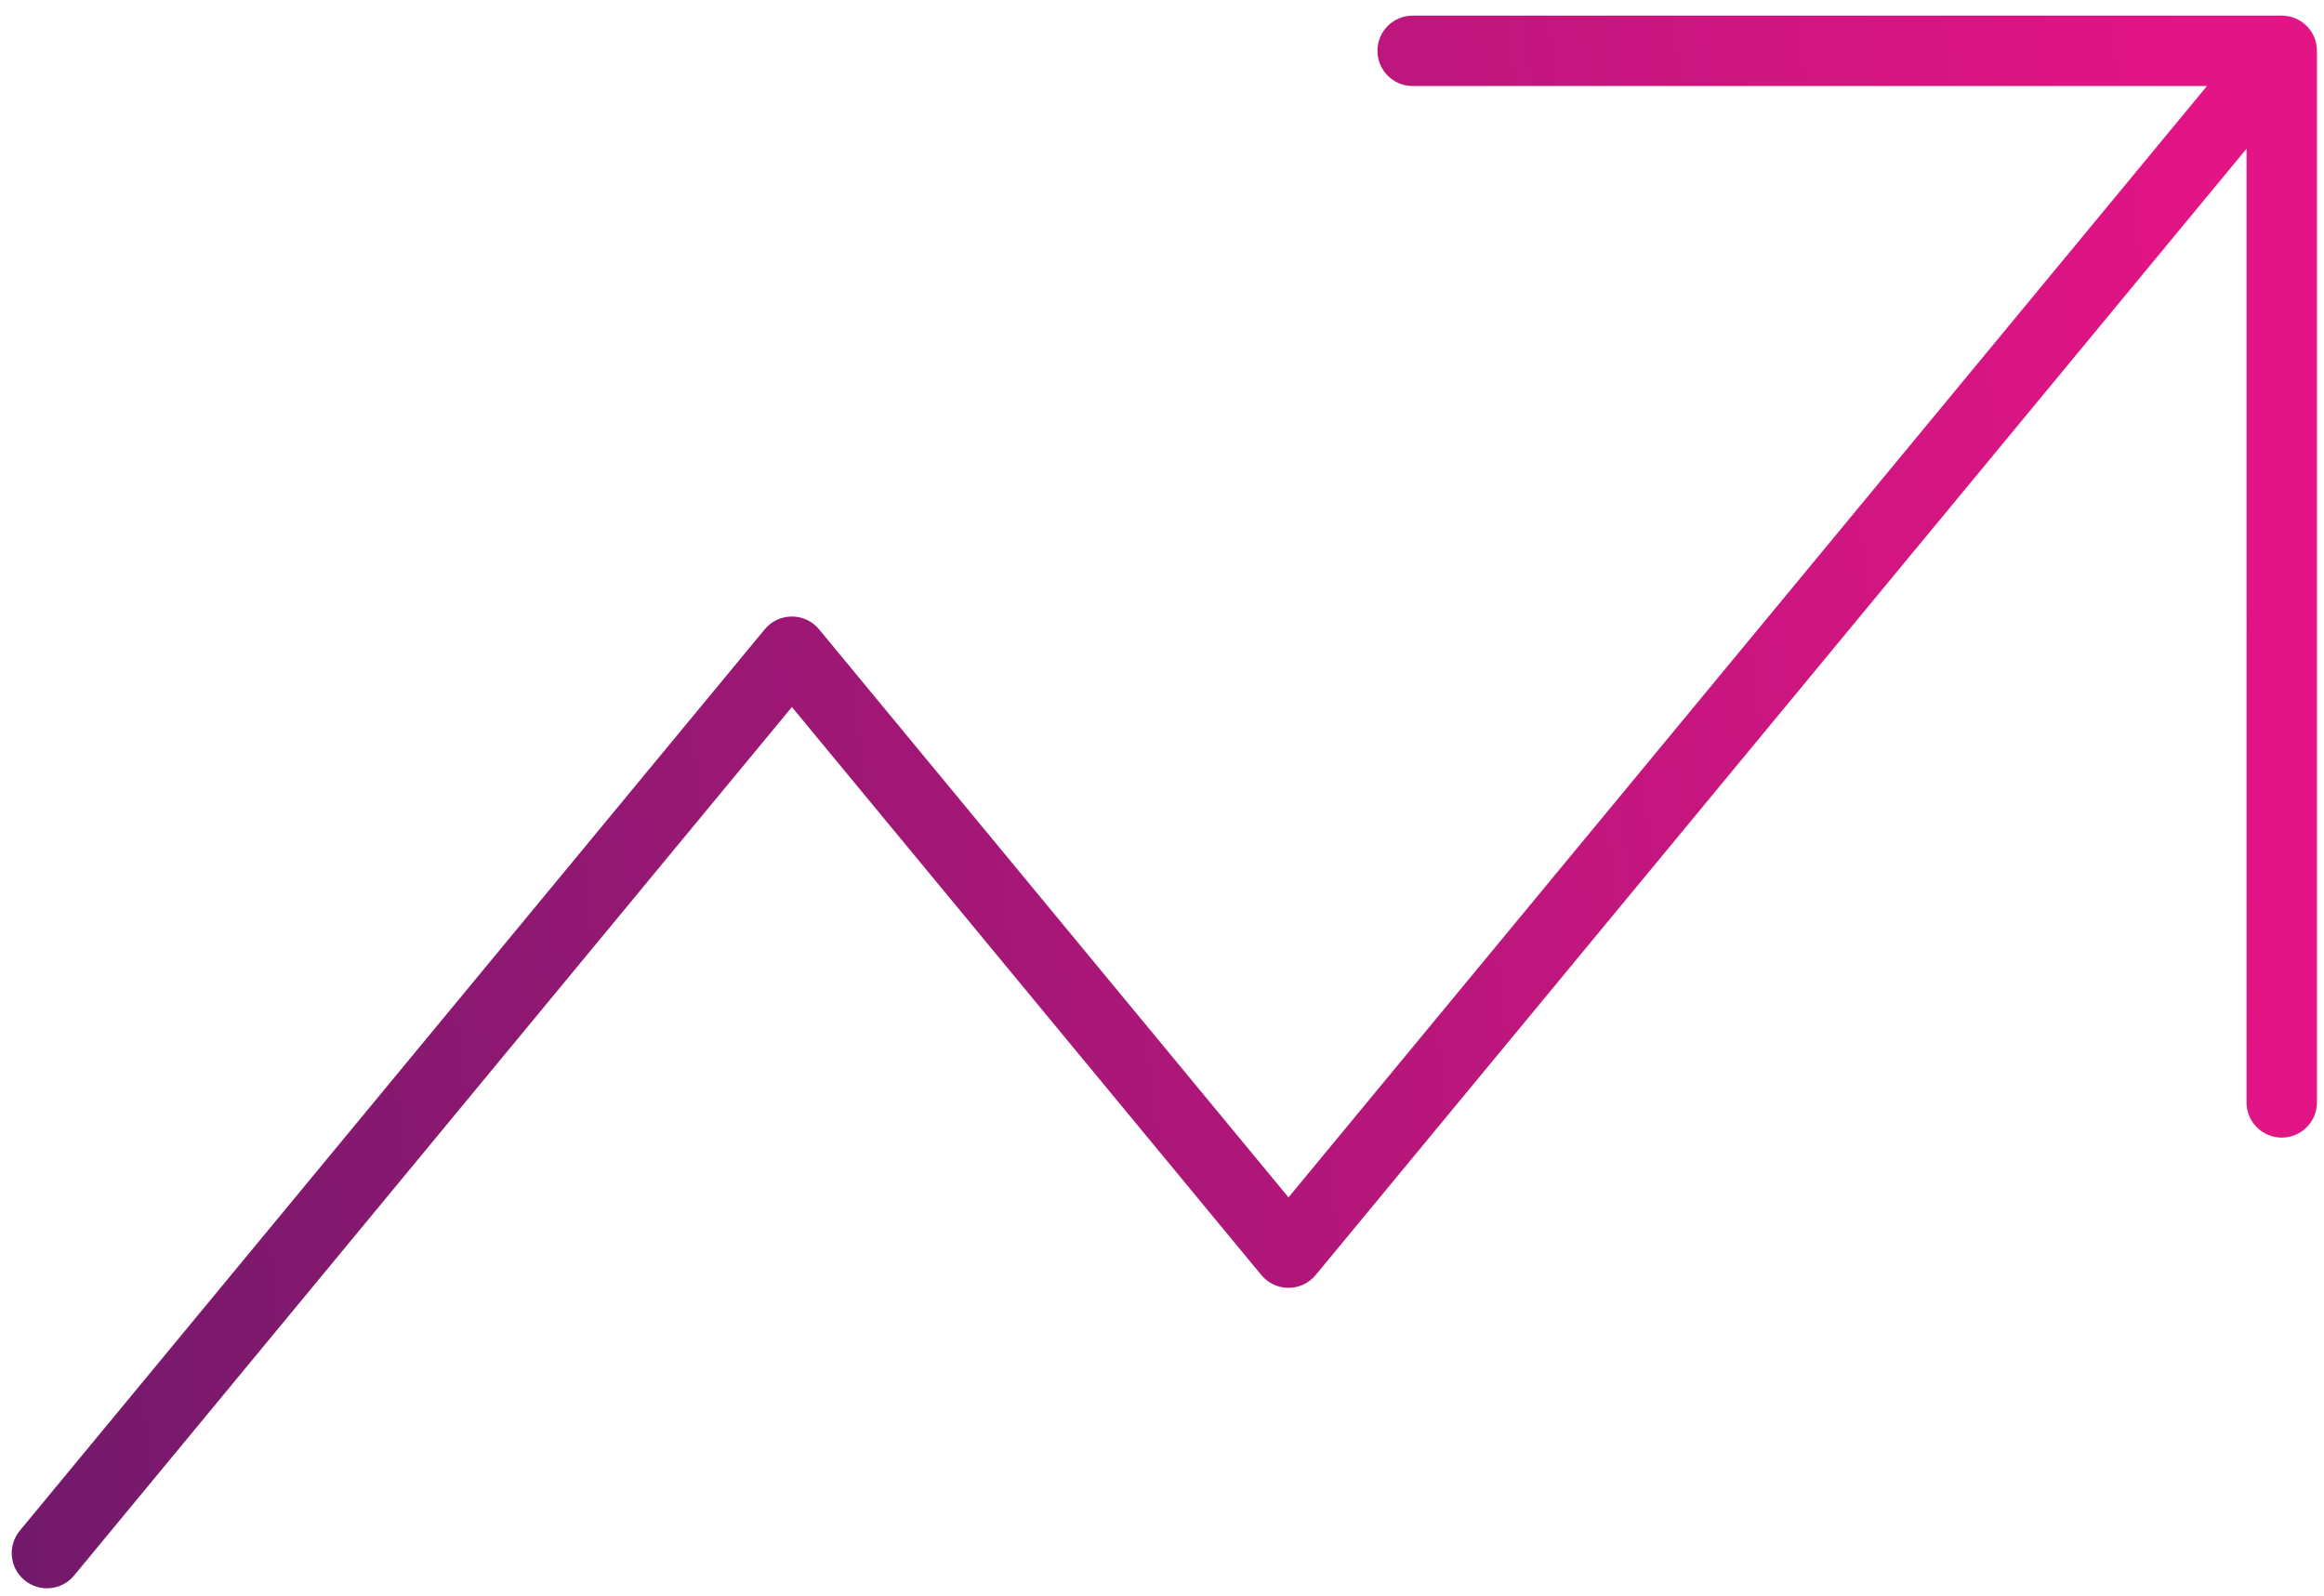 <svg width="99" height="68" viewBox="0 0 99 68" fill="none" xmlns="http://www.w3.org/2000/svg">
<path d="M0.844 65.21C0.316 65.848 0.406 66.794 1.044 67.321C1.683 67.849 2.629 67.759 3.156 67.121L0.844 65.21ZM33.733 27.765L34.89 26.809C34.605 26.465 34.181 26.265 33.733 26.265C33.286 26.265 32.862 26.465 32.577 26.809L33.733 27.765ZM54.889 53.365L53.733 54.321C54.018 54.665 54.442 54.865 54.889 54.865C55.336 54.865 55.76 54.665 56.045 54.321L54.889 53.365ZM97.2 2.165L98.7 2.165C98.7 1.767 98.542 1.386 98.261 1.104C97.979 0.823 97.598 0.665 97.2 0.665L97.2 2.165ZM60.178 0.665C59.349 0.665 58.678 1.337 58.678 2.165C58.678 2.993 59.349 3.665 60.178 3.665L60.178 0.665ZM95.7 46.965C95.7 47.794 96.371 48.465 97.2 48.465C98.028 48.465 98.7 47.794 98.7 46.965L95.7 46.965ZM3.156 67.121L34.89 28.721L32.577 26.809L0.844 65.21L3.156 67.121ZM32.577 28.721L53.733 54.321L56.045 52.41L34.89 26.809L32.577 28.721ZM56.045 54.321L98.356 3.121L96.044 1.21L53.733 52.41L56.045 54.321ZM60.178 3.665L97.2 3.665L97.2 0.665L60.178 0.665L60.178 3.665ZM95.7 2.165L95.7 46.965L98.7 46.965L98.7 2.165L95.7 2.165Z" fill="url(#paint0_linear_1359_240)"/>
<defs>
<linearGradient id="paint0_linear_1359_240" x1="97.2" y1="34.165" x2="-32.08" y2="50.133" gradientUnits="userSpaceOnUse">
<stop stop-color="#E31485"/>
<stop offset="1" stop-color="#501B63"/>
</linearGradient>
</defs>
</svg>
